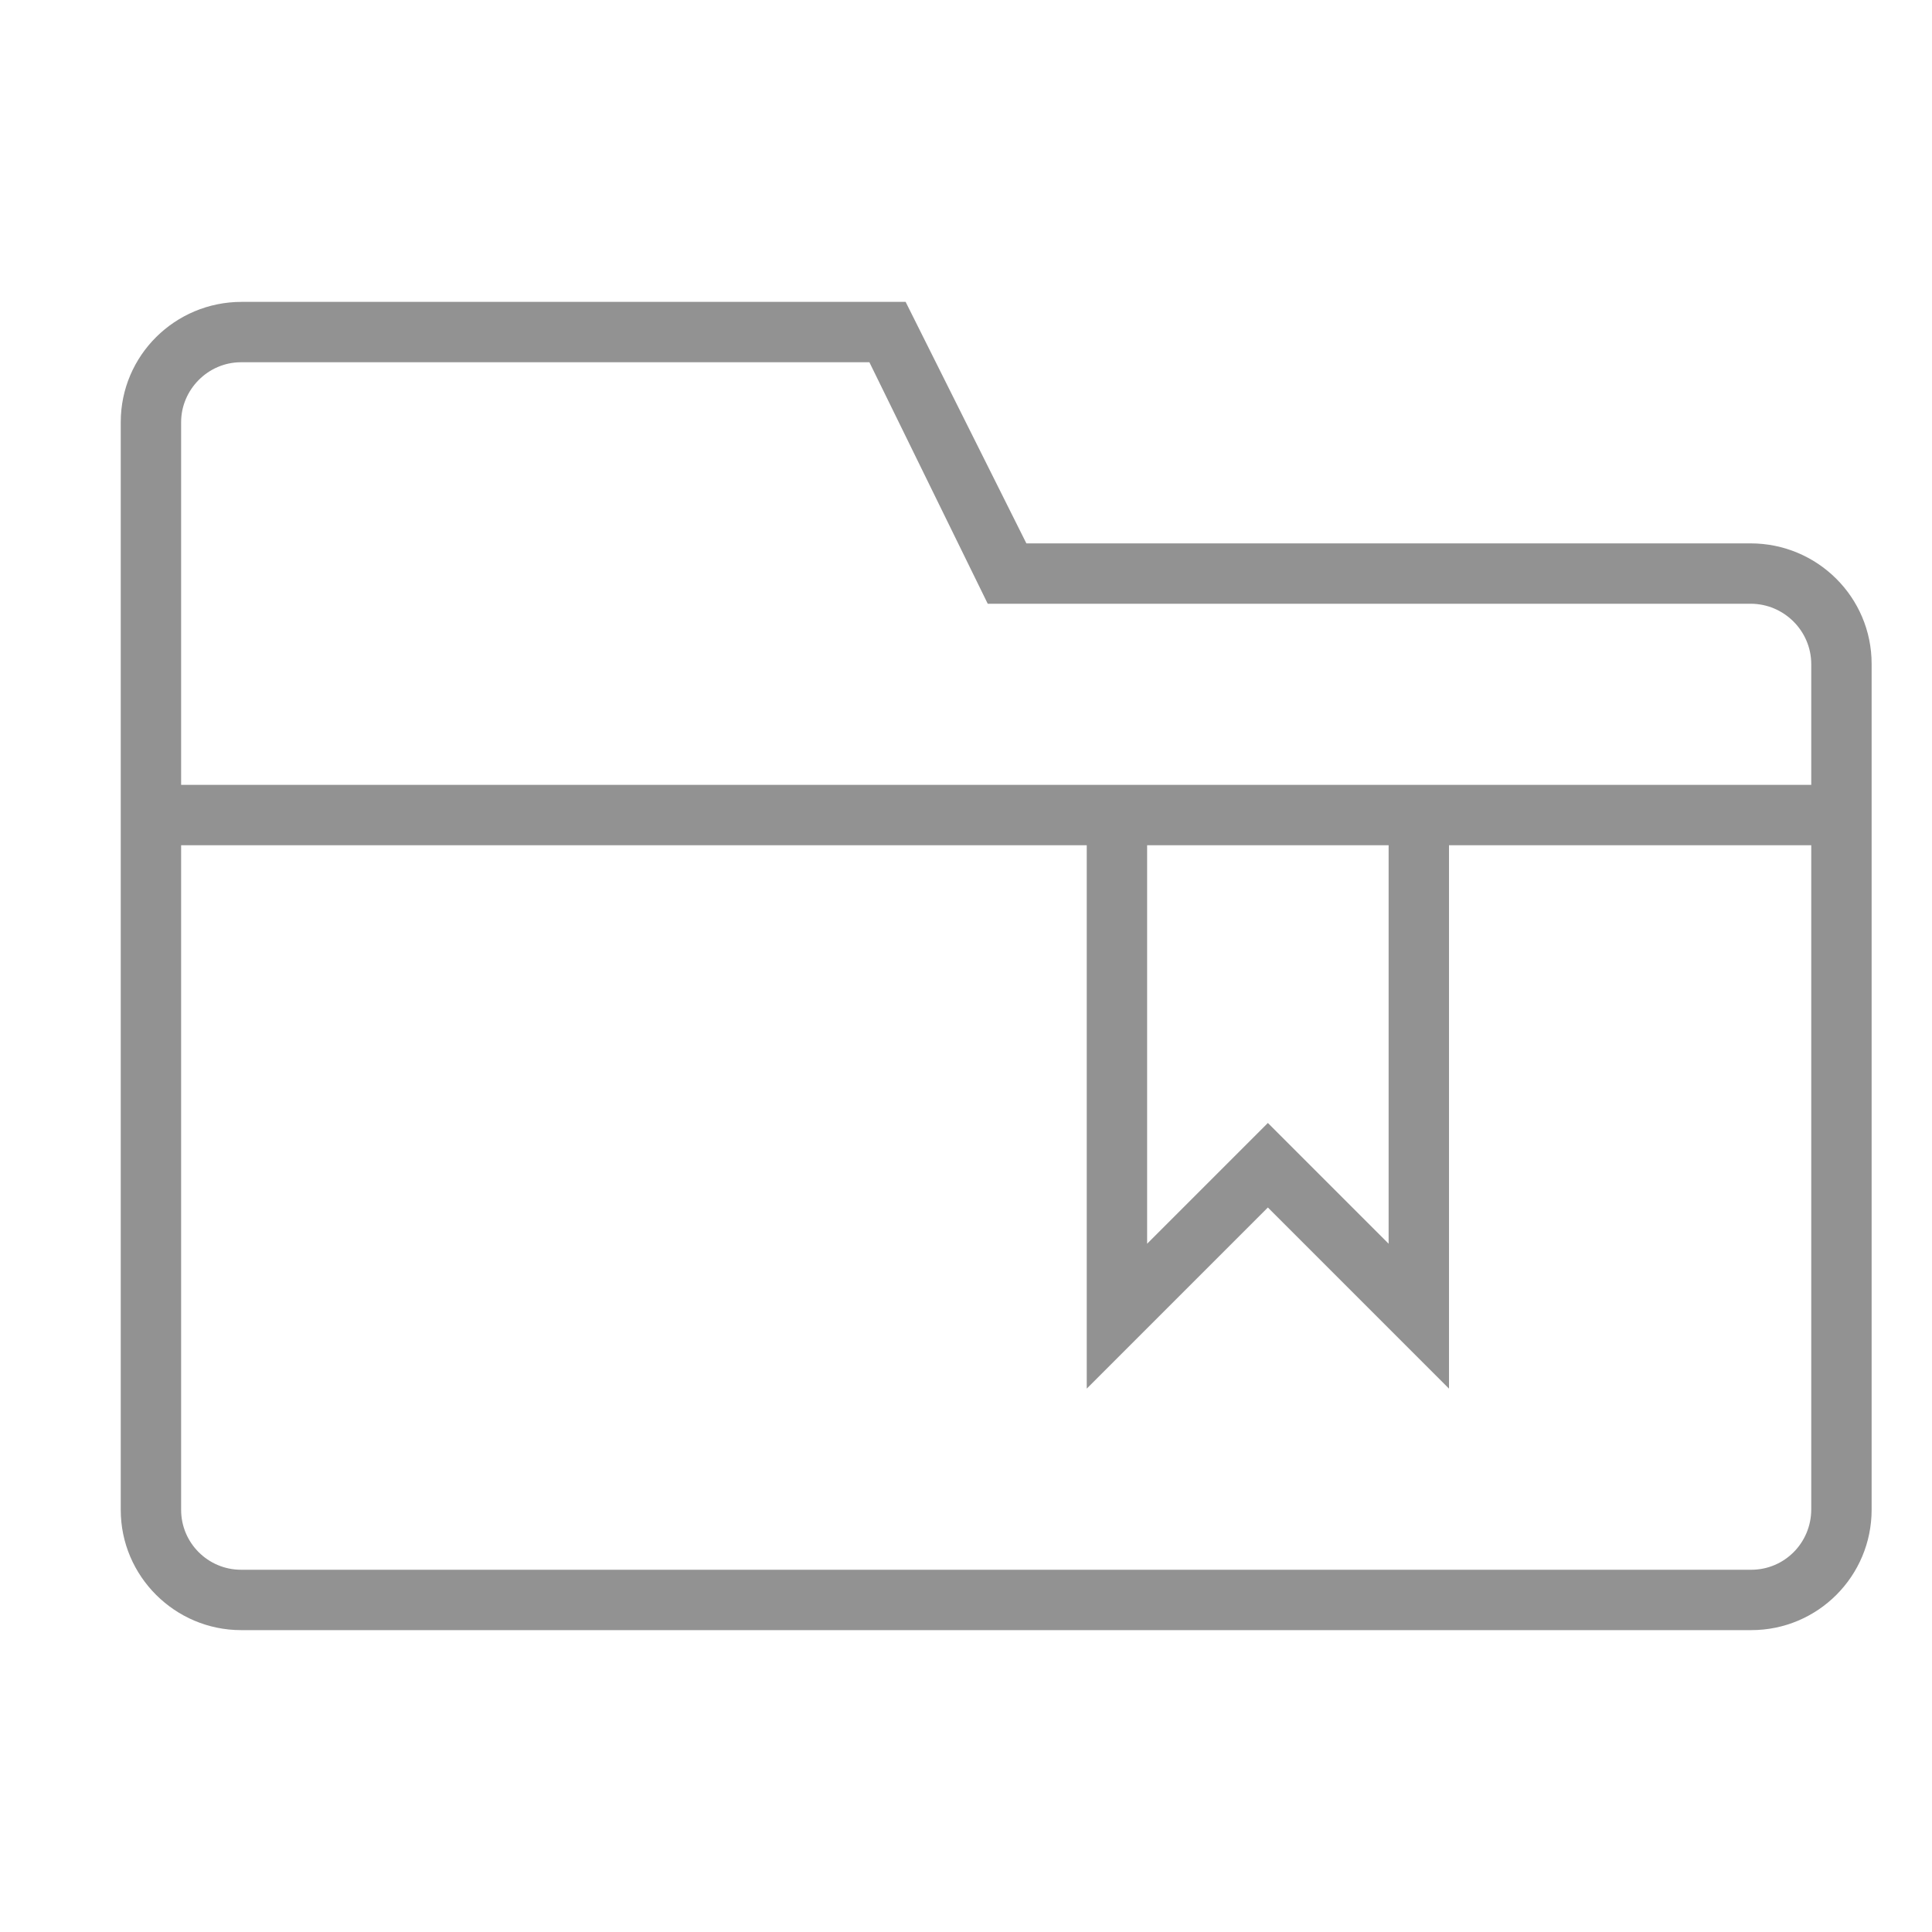 <?xml version="1.0" ?><svg height="32px" version="1.1" viewBox="0 0 32 32" width="32px" xmlns="http://www.w3.org/2000/svg" xmlns:sketch="http://www.bohemiancoding.com/sketch/ns" xmlns:xlink="http://www.w3.org/1999/xlink"><title/><desc/><defs/><g fill="none" fill-rule="evenodd" id="Page-1" stroke="none" stroke-width="1"><g fill="#929292" id="icon-108-folder-bookmark"><path d="M24,14 L30,14 L30,24.999 C30,25.555 29.555,26 29.007,26 L3.993,26 C3.446,26 3,25.556 3,25.008 L3,14 L18,14 L18,23 L21,20 L24,23 L24,14 L24,14 L24,14 Z M3,13 L3,6.992 C3,6.455 3.444,6 3.992,6 L14.4,6 L16.36,10 L28.997,10 C29.546,10 30,10.448 30,11.001 L30,13 L3,13 L3,13 Z M17,9 L15,5 L4.003,5 C2.897,5 2,5.89 2,6.991 L2,25.009 C2,26.109 2.9,27 3.993,27 L29.007,27 C30.108,27 31,26.107 31,25.005 L31,10.995 C31,9.893 30.103,9 28.994,9 L17,9 L17,9 Z M19,14 L19,20.6 L21,18.6 L23,20.6 L23,14 L19,14 L19,14 Z" id="folder-bookmark"/></g></g></svg>